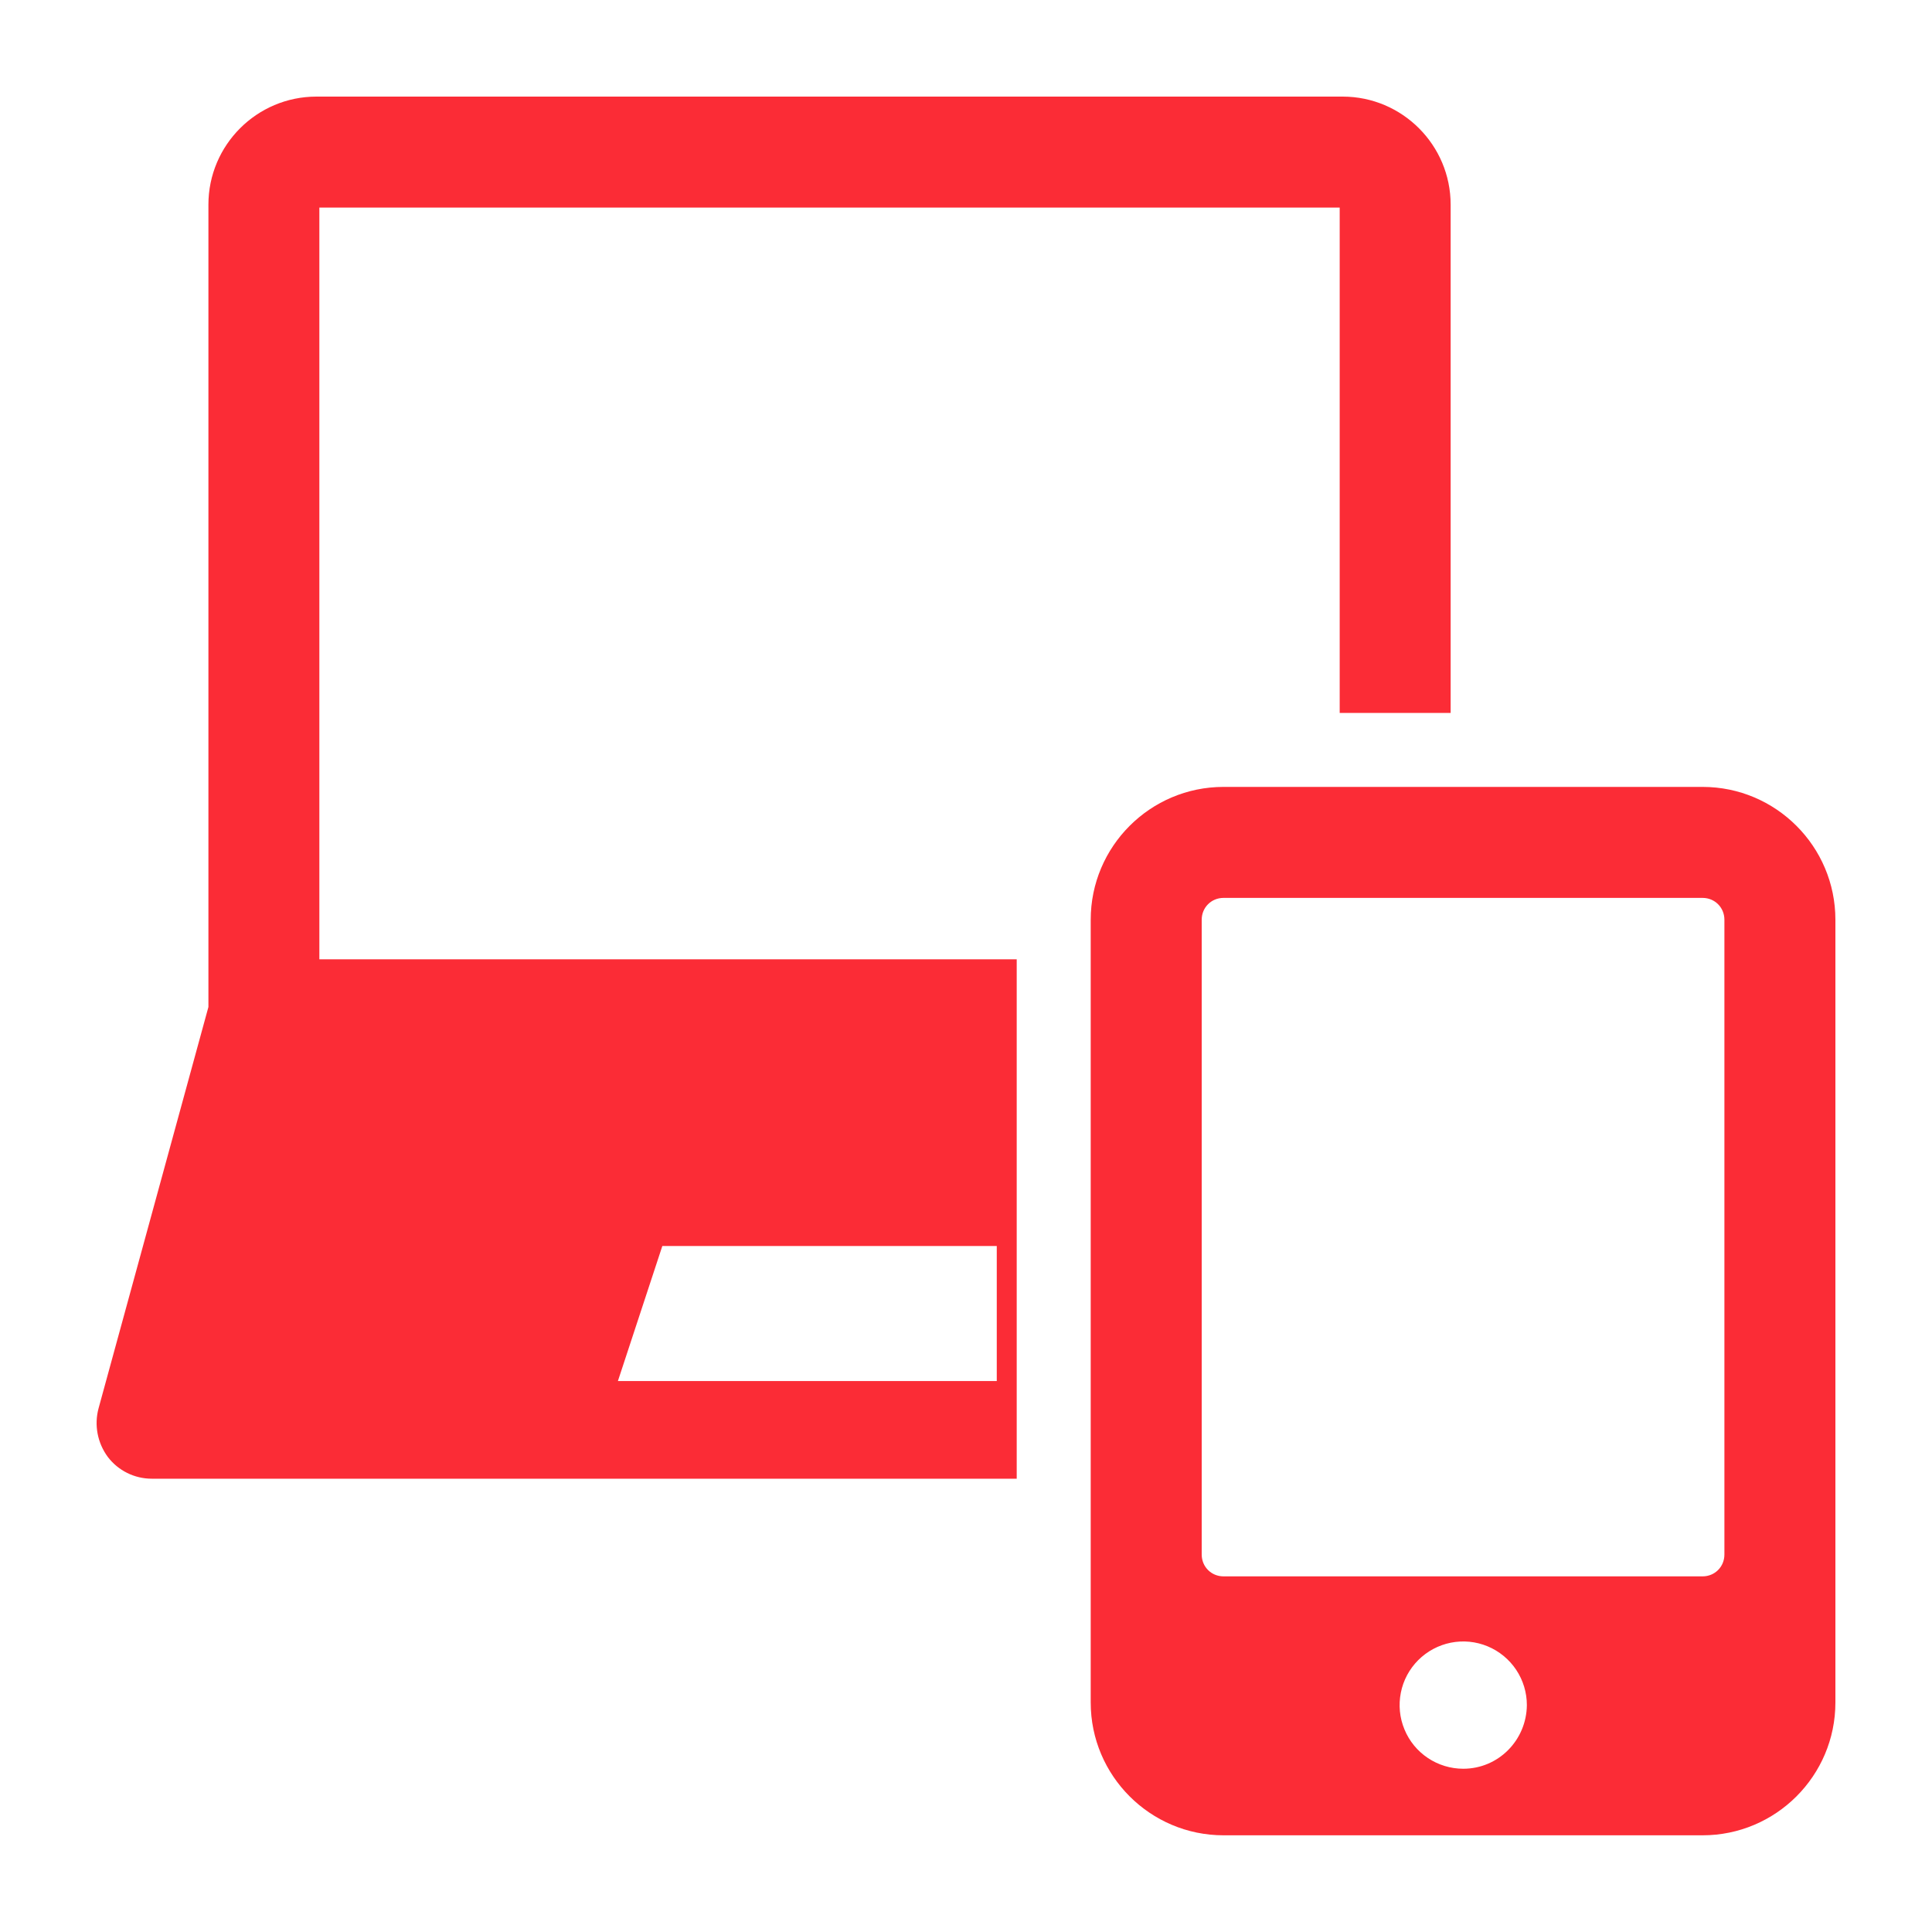 <?xml version="1.0" encoding="UTF-8"?>
<svg xmlns="http://www.w3.org/2000/svg" width="40" height="40" viewBox="0 0 40 40" fill="none">
  <path d="M6.612 4.298H27.737V14.76H30.034V4.237C30.034 3.003 29.031 2 27.798 2H6.551C5.318 2 4.315 3.003 4.315 4.237V20.849L2.04 29.16C1.948 29.504 2.017 29.872 2.231 30.163C2.446 30.447 2.783 30.615 3.143 30.615H21.05V19.861H6.612V4.298ZM13.713 25.797H20.637V28.593H12.793L13.713 25.797Z" fill="#FB2C36"></path>
  <path d="M35.25 16.292H25.332C23.815 16.292 22.582 17.525 22.582 19.042V35.249C22.582 36.765 23.815 37.998 25.332 37.998H35.25C36.767 37.998 38 36.765 38 35.249V19.042C38 17.525 36.767 16.292 35.25 16.292ZM30.295 36.62C30.034 36.62 29.779 36.542 29.563 36.398C29.346 36.253 29.177 36.047 29.078 35.806C28.978 35.566 28.952 35.301 29.003 35.045C29.053 34.79 29.179 34.555 29.363 34.371C29.547 34.187 29.782 34.061 30.038 34.01C30.293 33.959 30.558 33.985 30.799 34.085C31.04 34.185 31.245 34.354 31.39 34.57C31.535 34.787 31.612 35.042 31.612 35.302C31.605 36.03 31.022 36.62 30.295 36.62ZM35.702 32.185C35.702 32.438 35.503 32.637 35.25 32.637H25.332C25.079 32.637 24.88 32.438 24.88 32.185V19.042C24.88 18.789 25.079 18.59 25.332 18.59H35.25C35.503 18.59 35.702 18.789 35.702 19.042V32.185Z" fill="#FB2C36"></path>
</svg>
